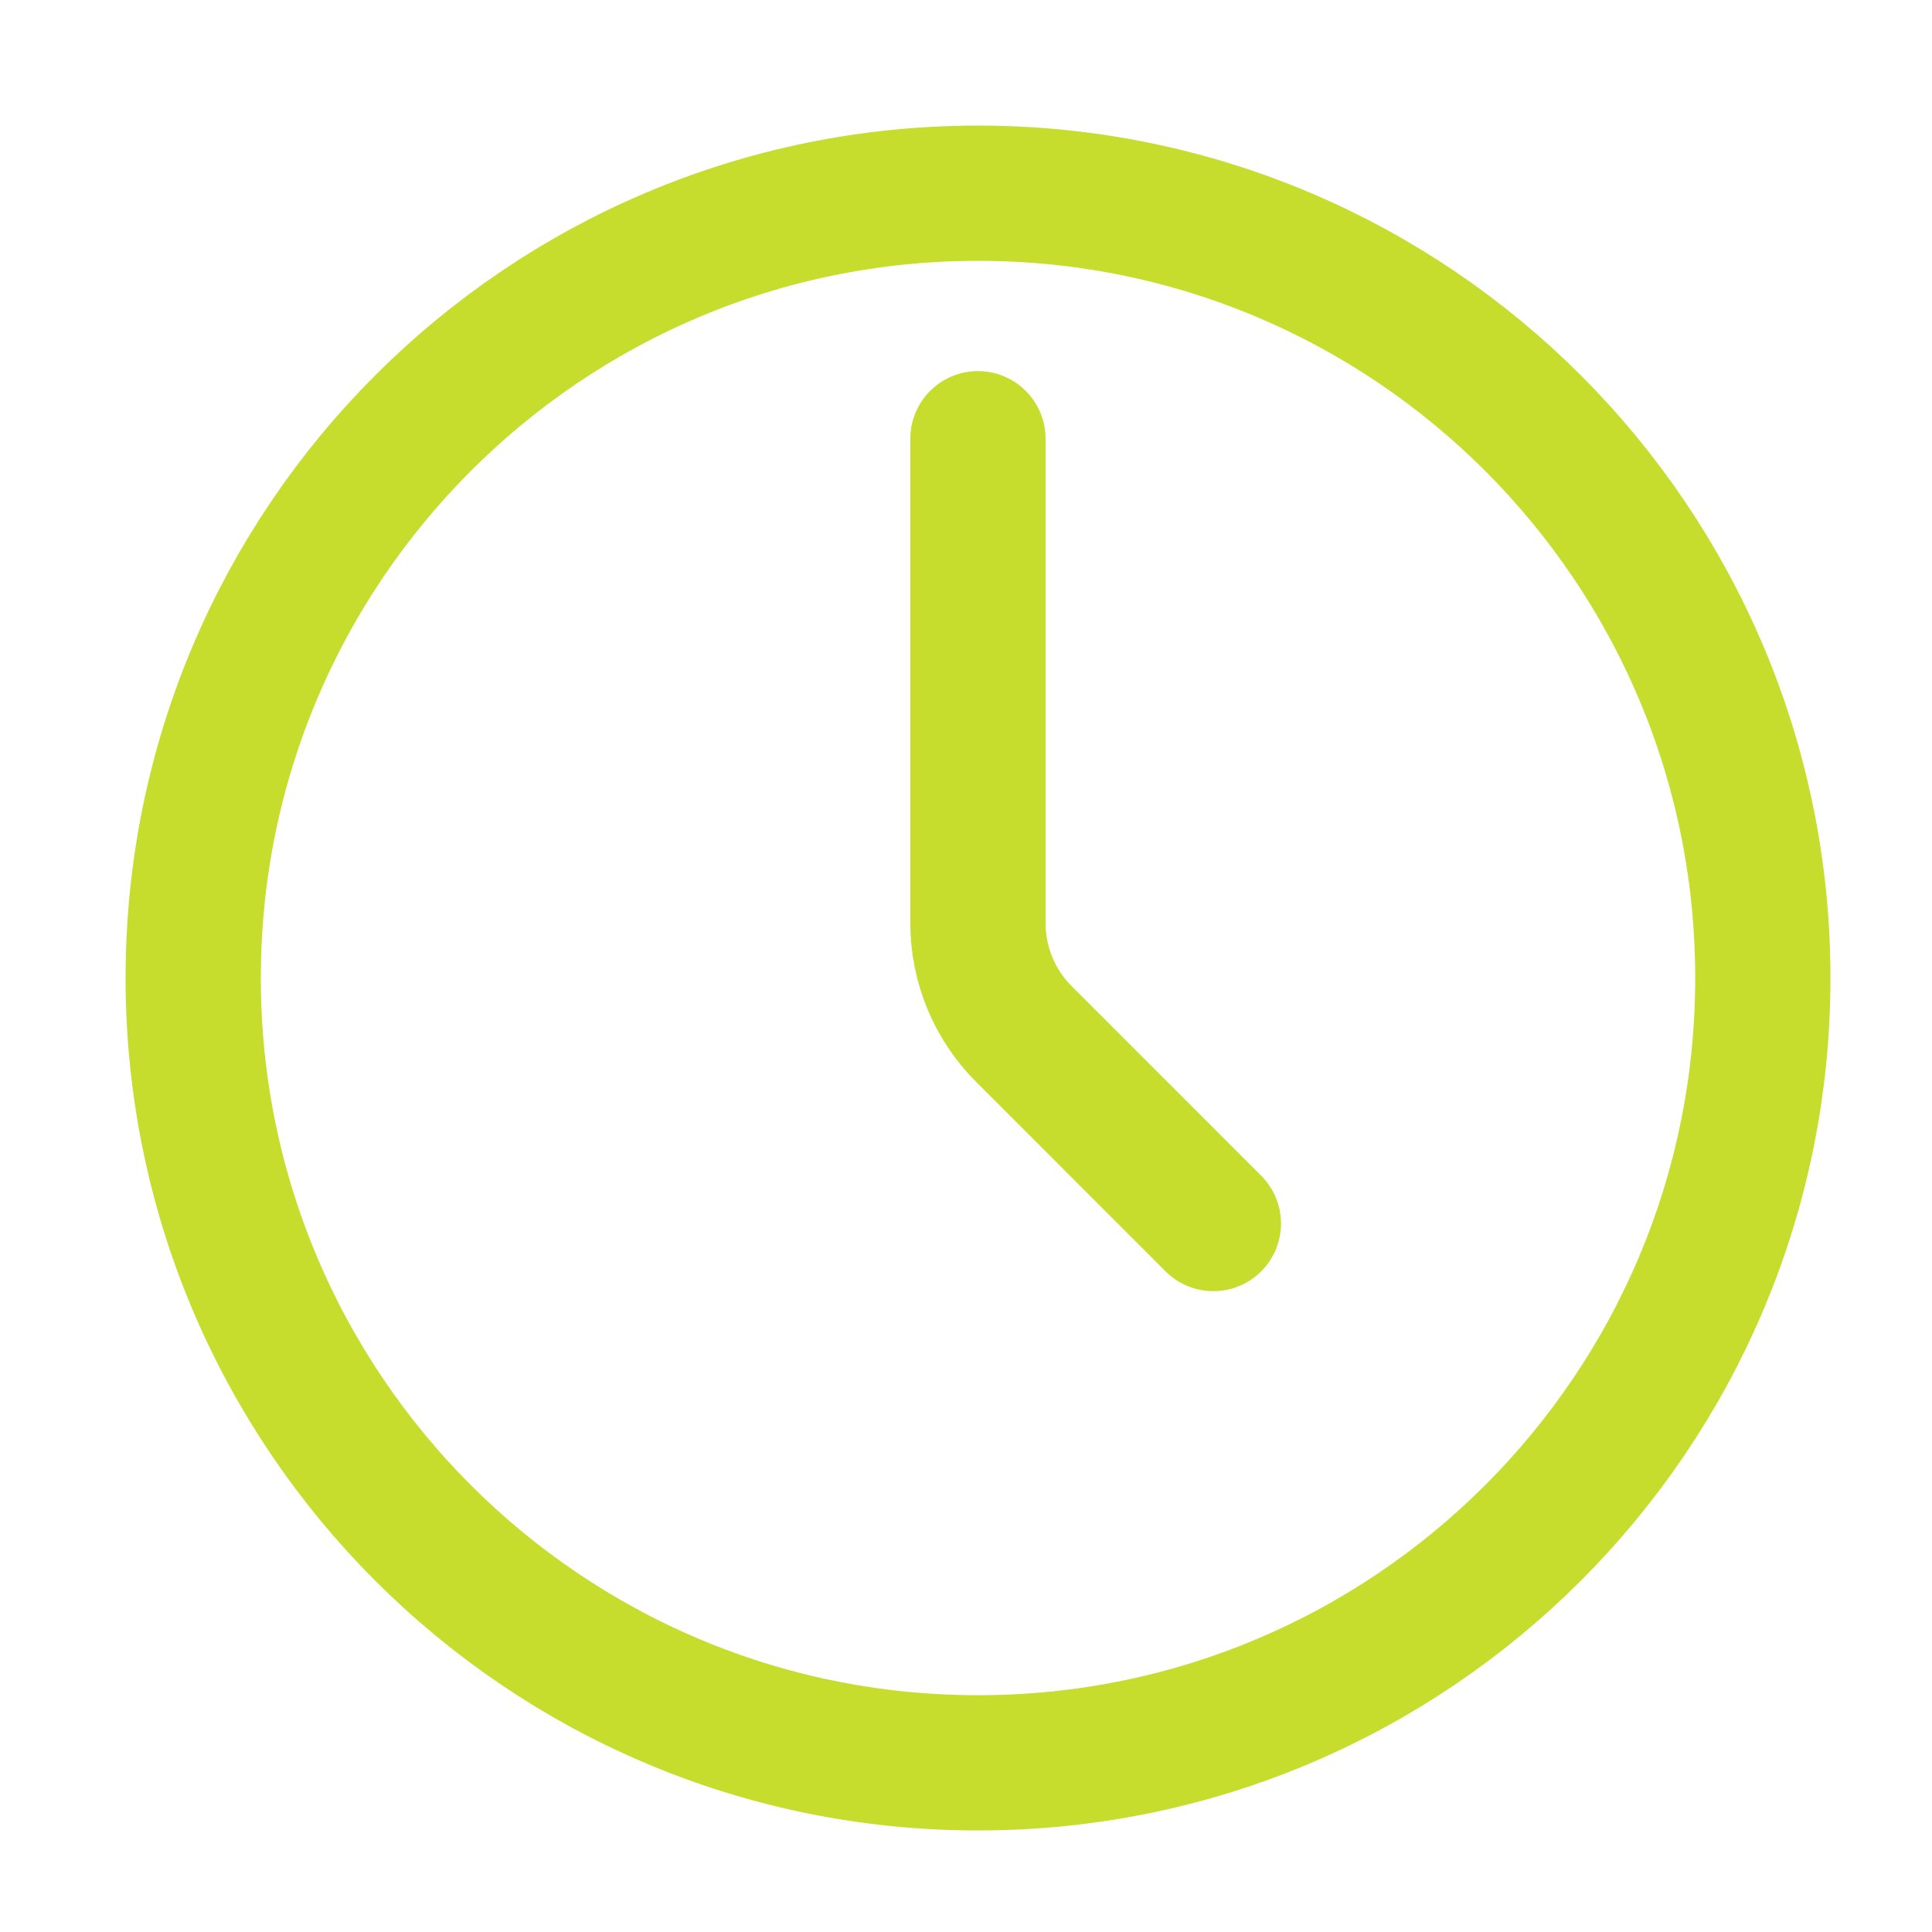 <svg width="50" height="50" viewBox="0 0 50 50" fill="none" xmlns="http://www.w3.org/2000/svg">
<path d="M25.311 45.622C36.529 45.622 45.622 36.529 45.622 25.311C45.622 14.094 36.529 5 25.311 5C14.094 5 5 14.094 5 25.311C5 36.529 14.094 45.622 25.311 45.622Z" stroke="#C6DD2D" stroke-width="3.5" stroke-linecap="round" stroke-linejoin="round"/>
<path d="M31.402 31.665L26.499 26.761C25.737 26 25.309 24.967 25.309 23.89V11.354" stroke="#C6DD2D" stroke-width="3.5" stroke-linecap="round" stroke-linejoin="round"/>
</svg>

